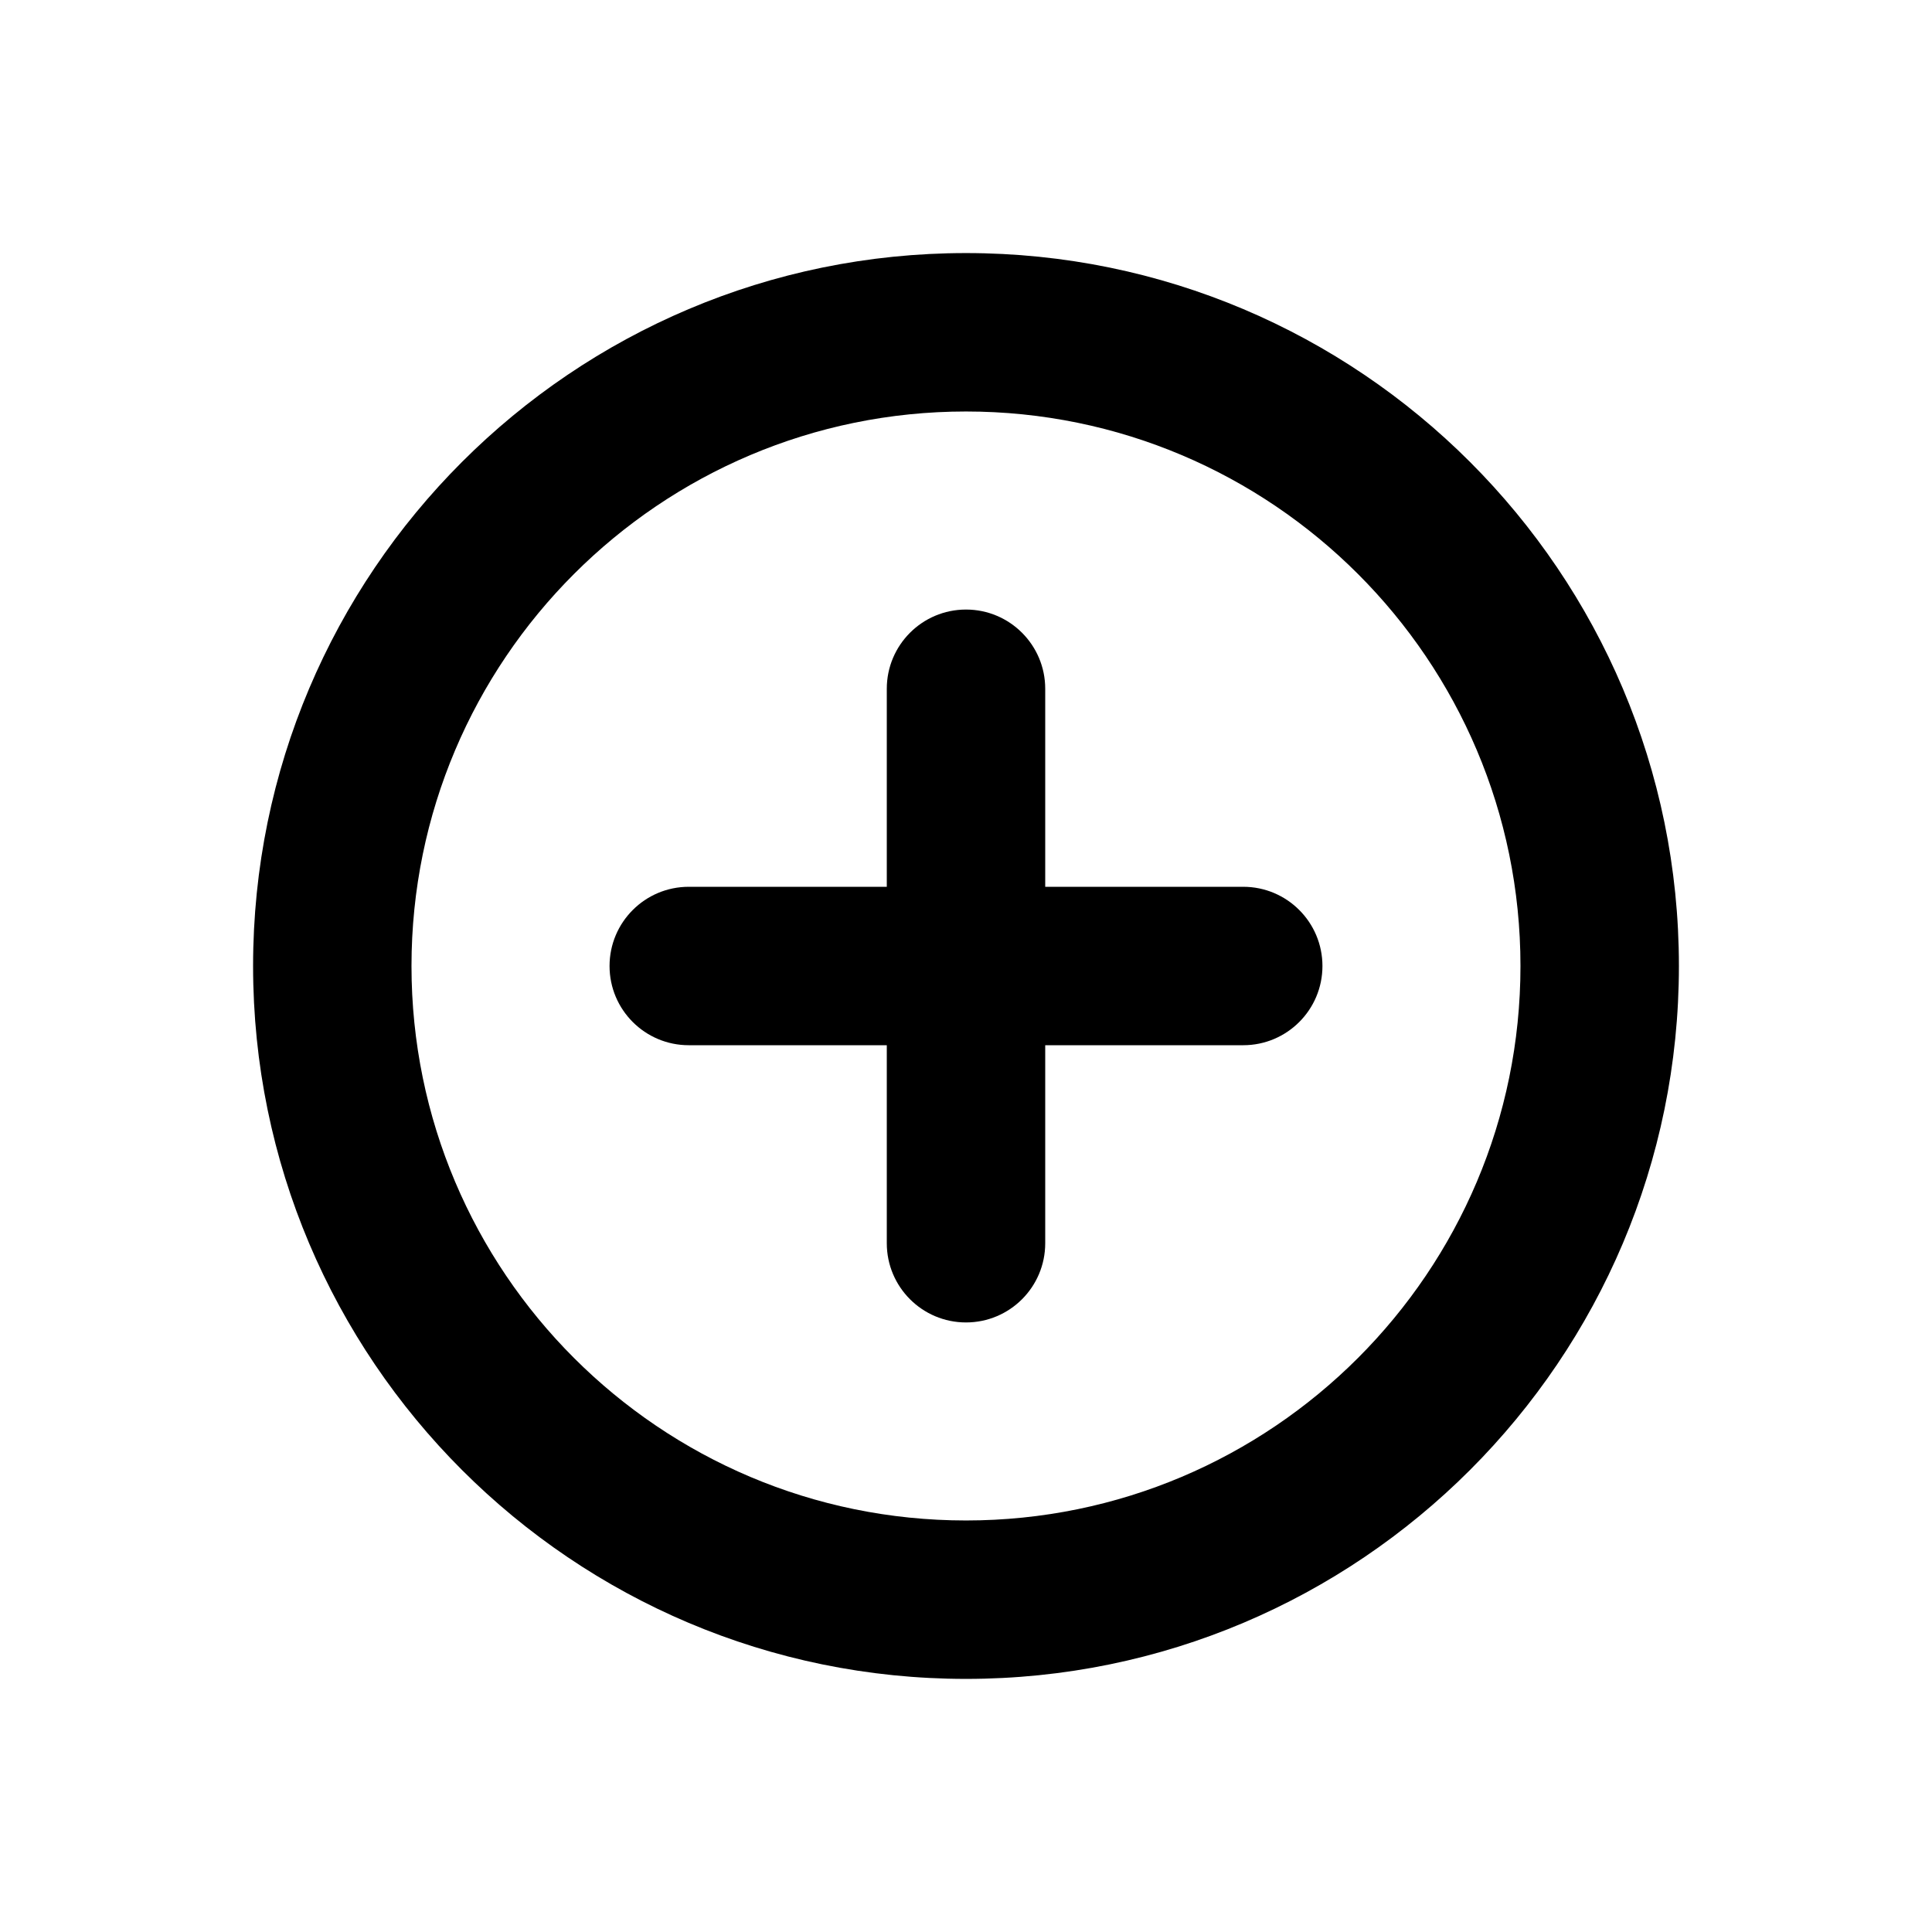 <?xml version="1.0" encoding="UTF-8"?>
<!-- Uploaded to: SVG Repo, www.svgrepo.com, Generator: SVG Repo Mixer Tools -->
<svg fill="#000000" width="800px" height="800px" version="1.1" viewBox="144 144 512 512" xmlns="http://www.w3.org/2000/svg">
 <g>
  <path d="m400 253.05c-81.094 0-146.95 65.852-146.95 146.95 0 81.09 65.852 146.94 146.95 146.94 81.09 0 146.94-65.852 146.94-146.94 0-81.094-65.852-146.95-146.94-146.95zm0-41.984c104.28 0 188.93 84.648 188.93 188.93 0 104.28-84.648 188.93-188.93 188.93-104.28 0-188.93-84.648-188.93-188.93 0-104.28 84.648-188.93 188.93-188.93z"/>
  <path d="m379.01 379.01v-52.48c0-11.594 9.398-20.992 20.992-20.992s20.992 9.398 20.992 20.992v52.48h52.48c11.59 0 20.988 9.398 20.988 20.992s-9.398 20.992-20.988 20.992h-52.48v52.48c0 11.59-9.398 20.988-20.992 20.988s-20.992-9.398-20.992-20.988v-52.48h-52.48c-11.594 0-20.992-9.398-20.992-20.992s9.398-20.992 20.992-20.992z"/>
 </g>
</svg>
